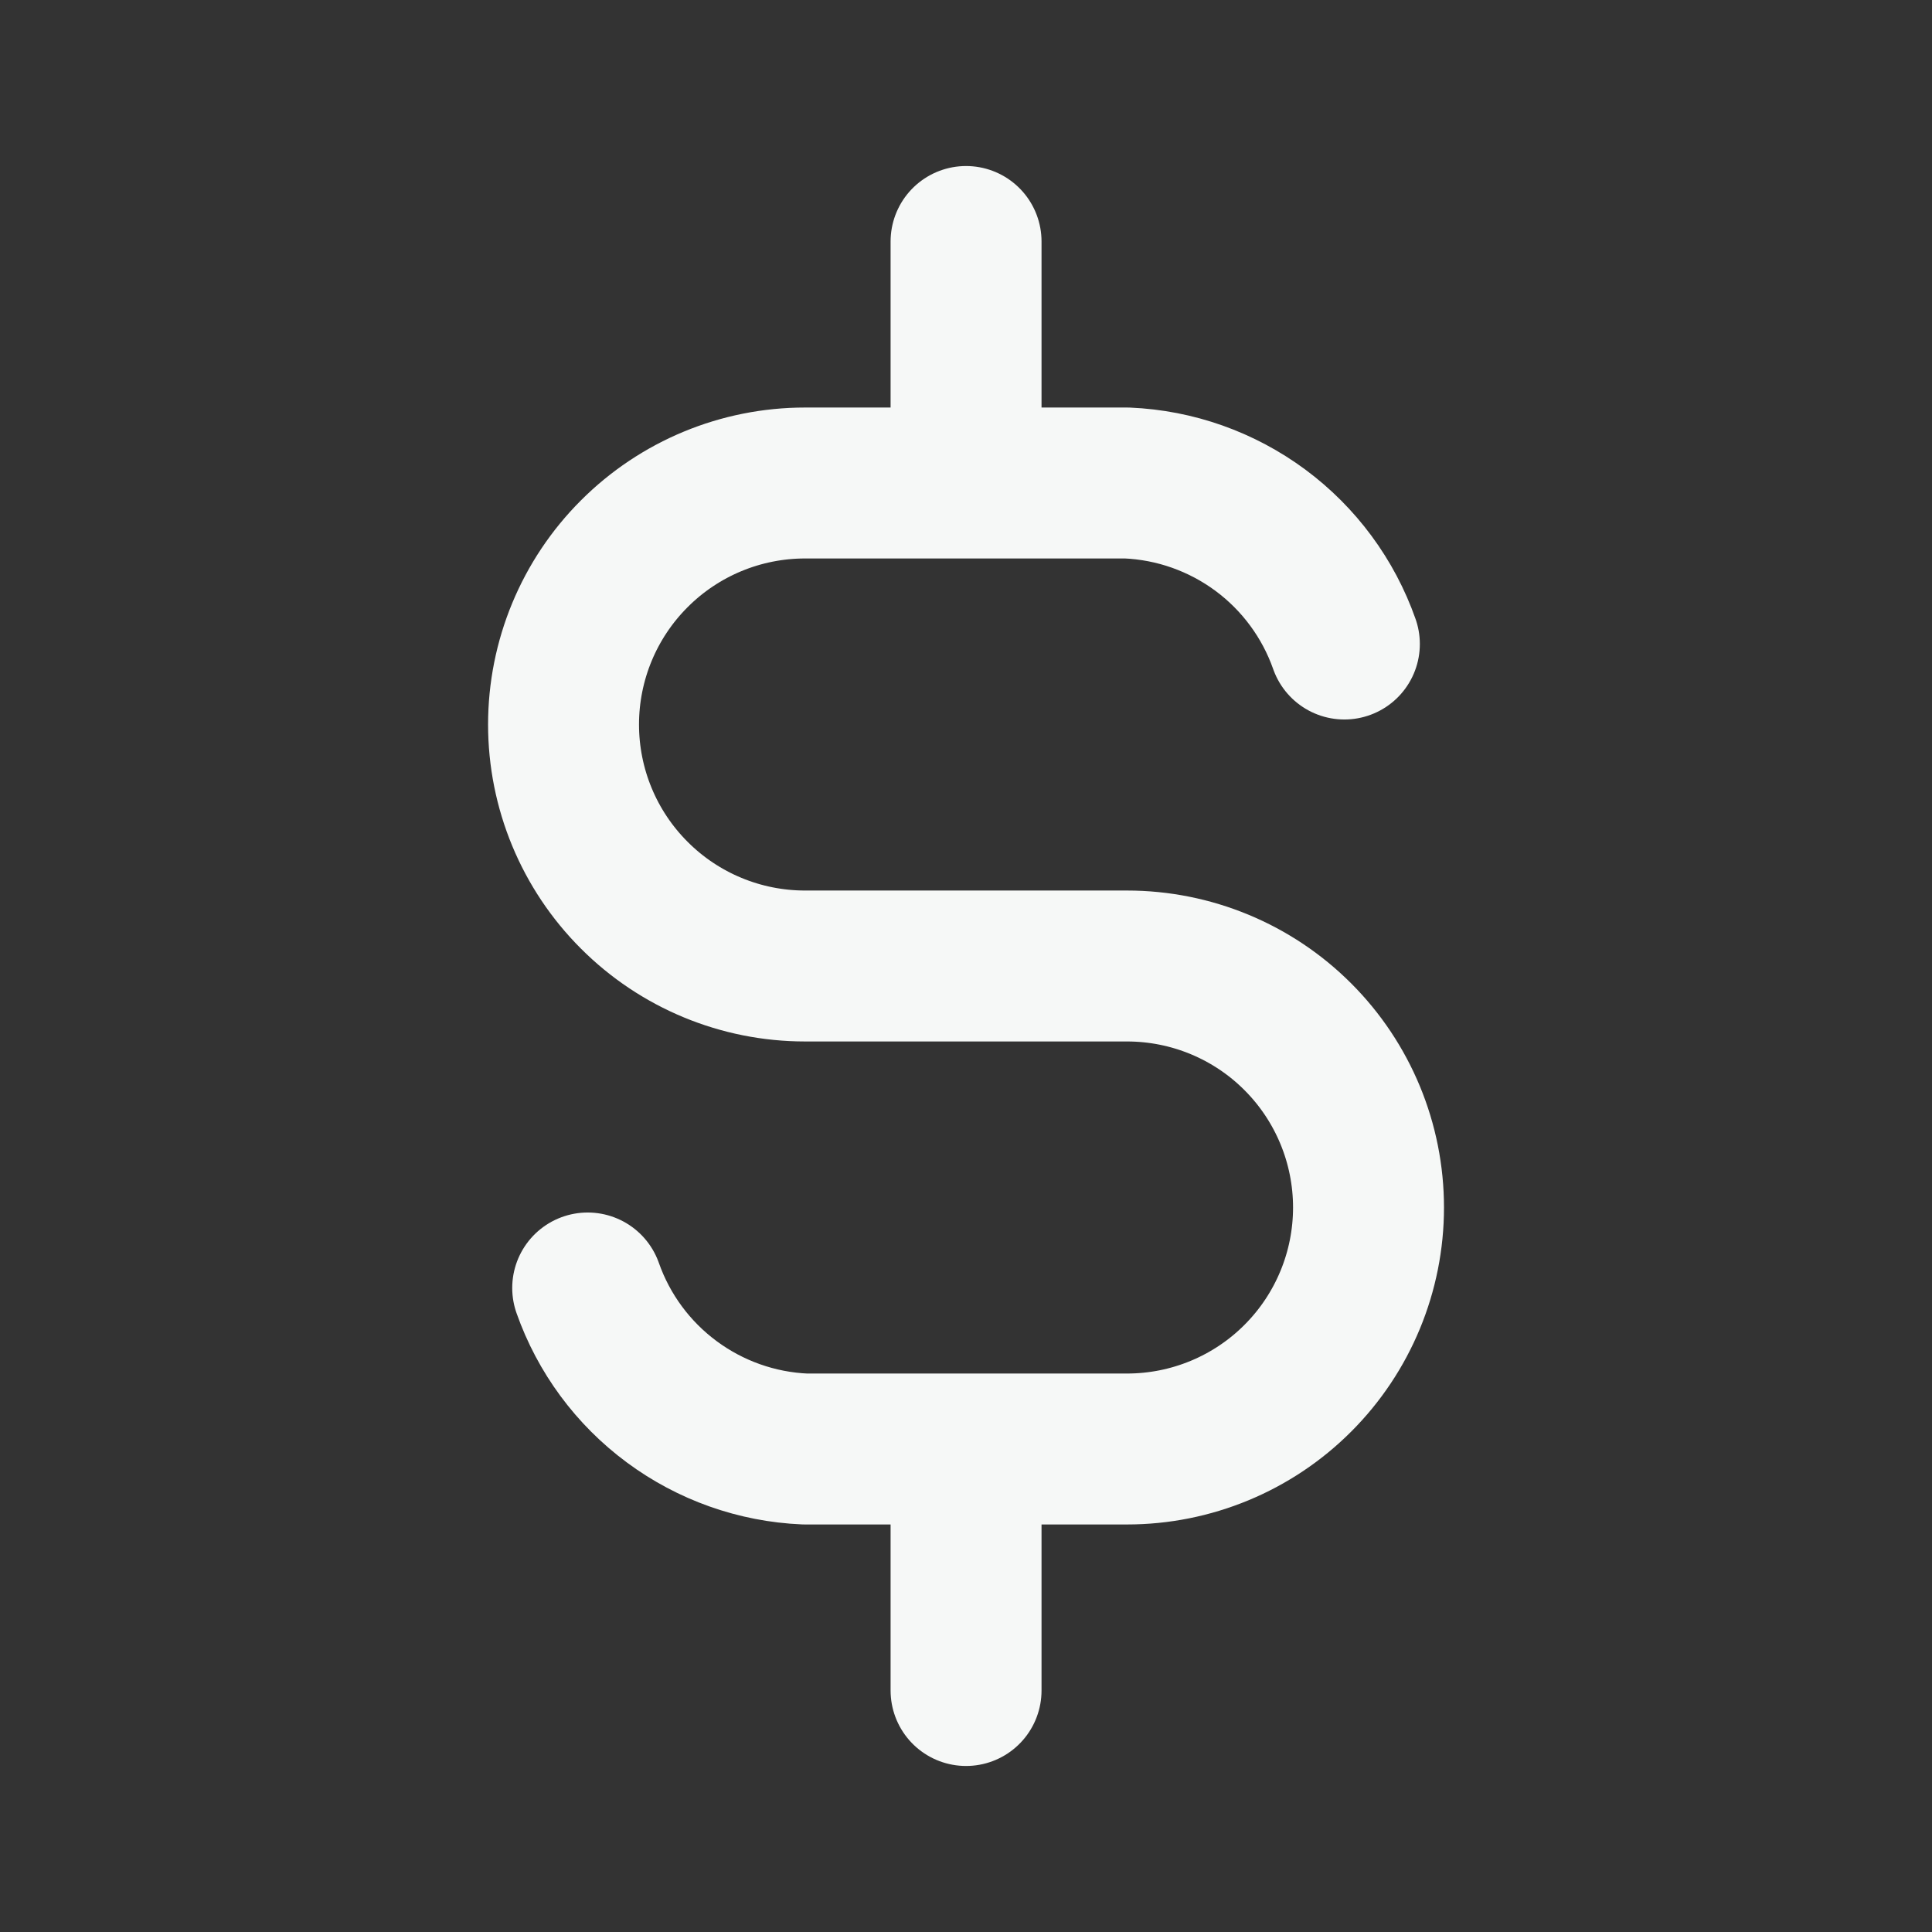 <svg xmlns="http://www.w3.org/2000/svg" width="32" height="32" viewBox="0 0 32 32" fill="none"><rect x="0" y="0" width="32" height="32" fill="#333333" stroke="none"/><path d="M22.267 10.667C22.002 9.914 21.517 9.257 20.876 8.782C20.234 8.307 19.465 8.034 18.667 8H13.334C12.273 8 11.256 8.421 10.506 9.172C9.755 9.922 9.334 10.939 9.334 12C9.334 13.061 9.755 14.078 10.506 14.828C11.256 15.579 12.273 16 13.334 16H18.667C19.728 16 20.746 16.421 21.496 17.172C22.246 17.922 22.667 18.939 22.667 20C22.667 21.061 22.246 22.078 21.496 22.828C20.746 23.579 19.728 24 18.667 24H13.334C12.536 23.966 11.767 23.693 11.126 23.218C10.484 22.743 9.999 22.086 9.734 21.333M16.001 4V8M16.001 24V28" stroke="#F6F8F7" stroke-width="2.5" stroke-linecap="round" stroke-linejoin="round"></path></svg>